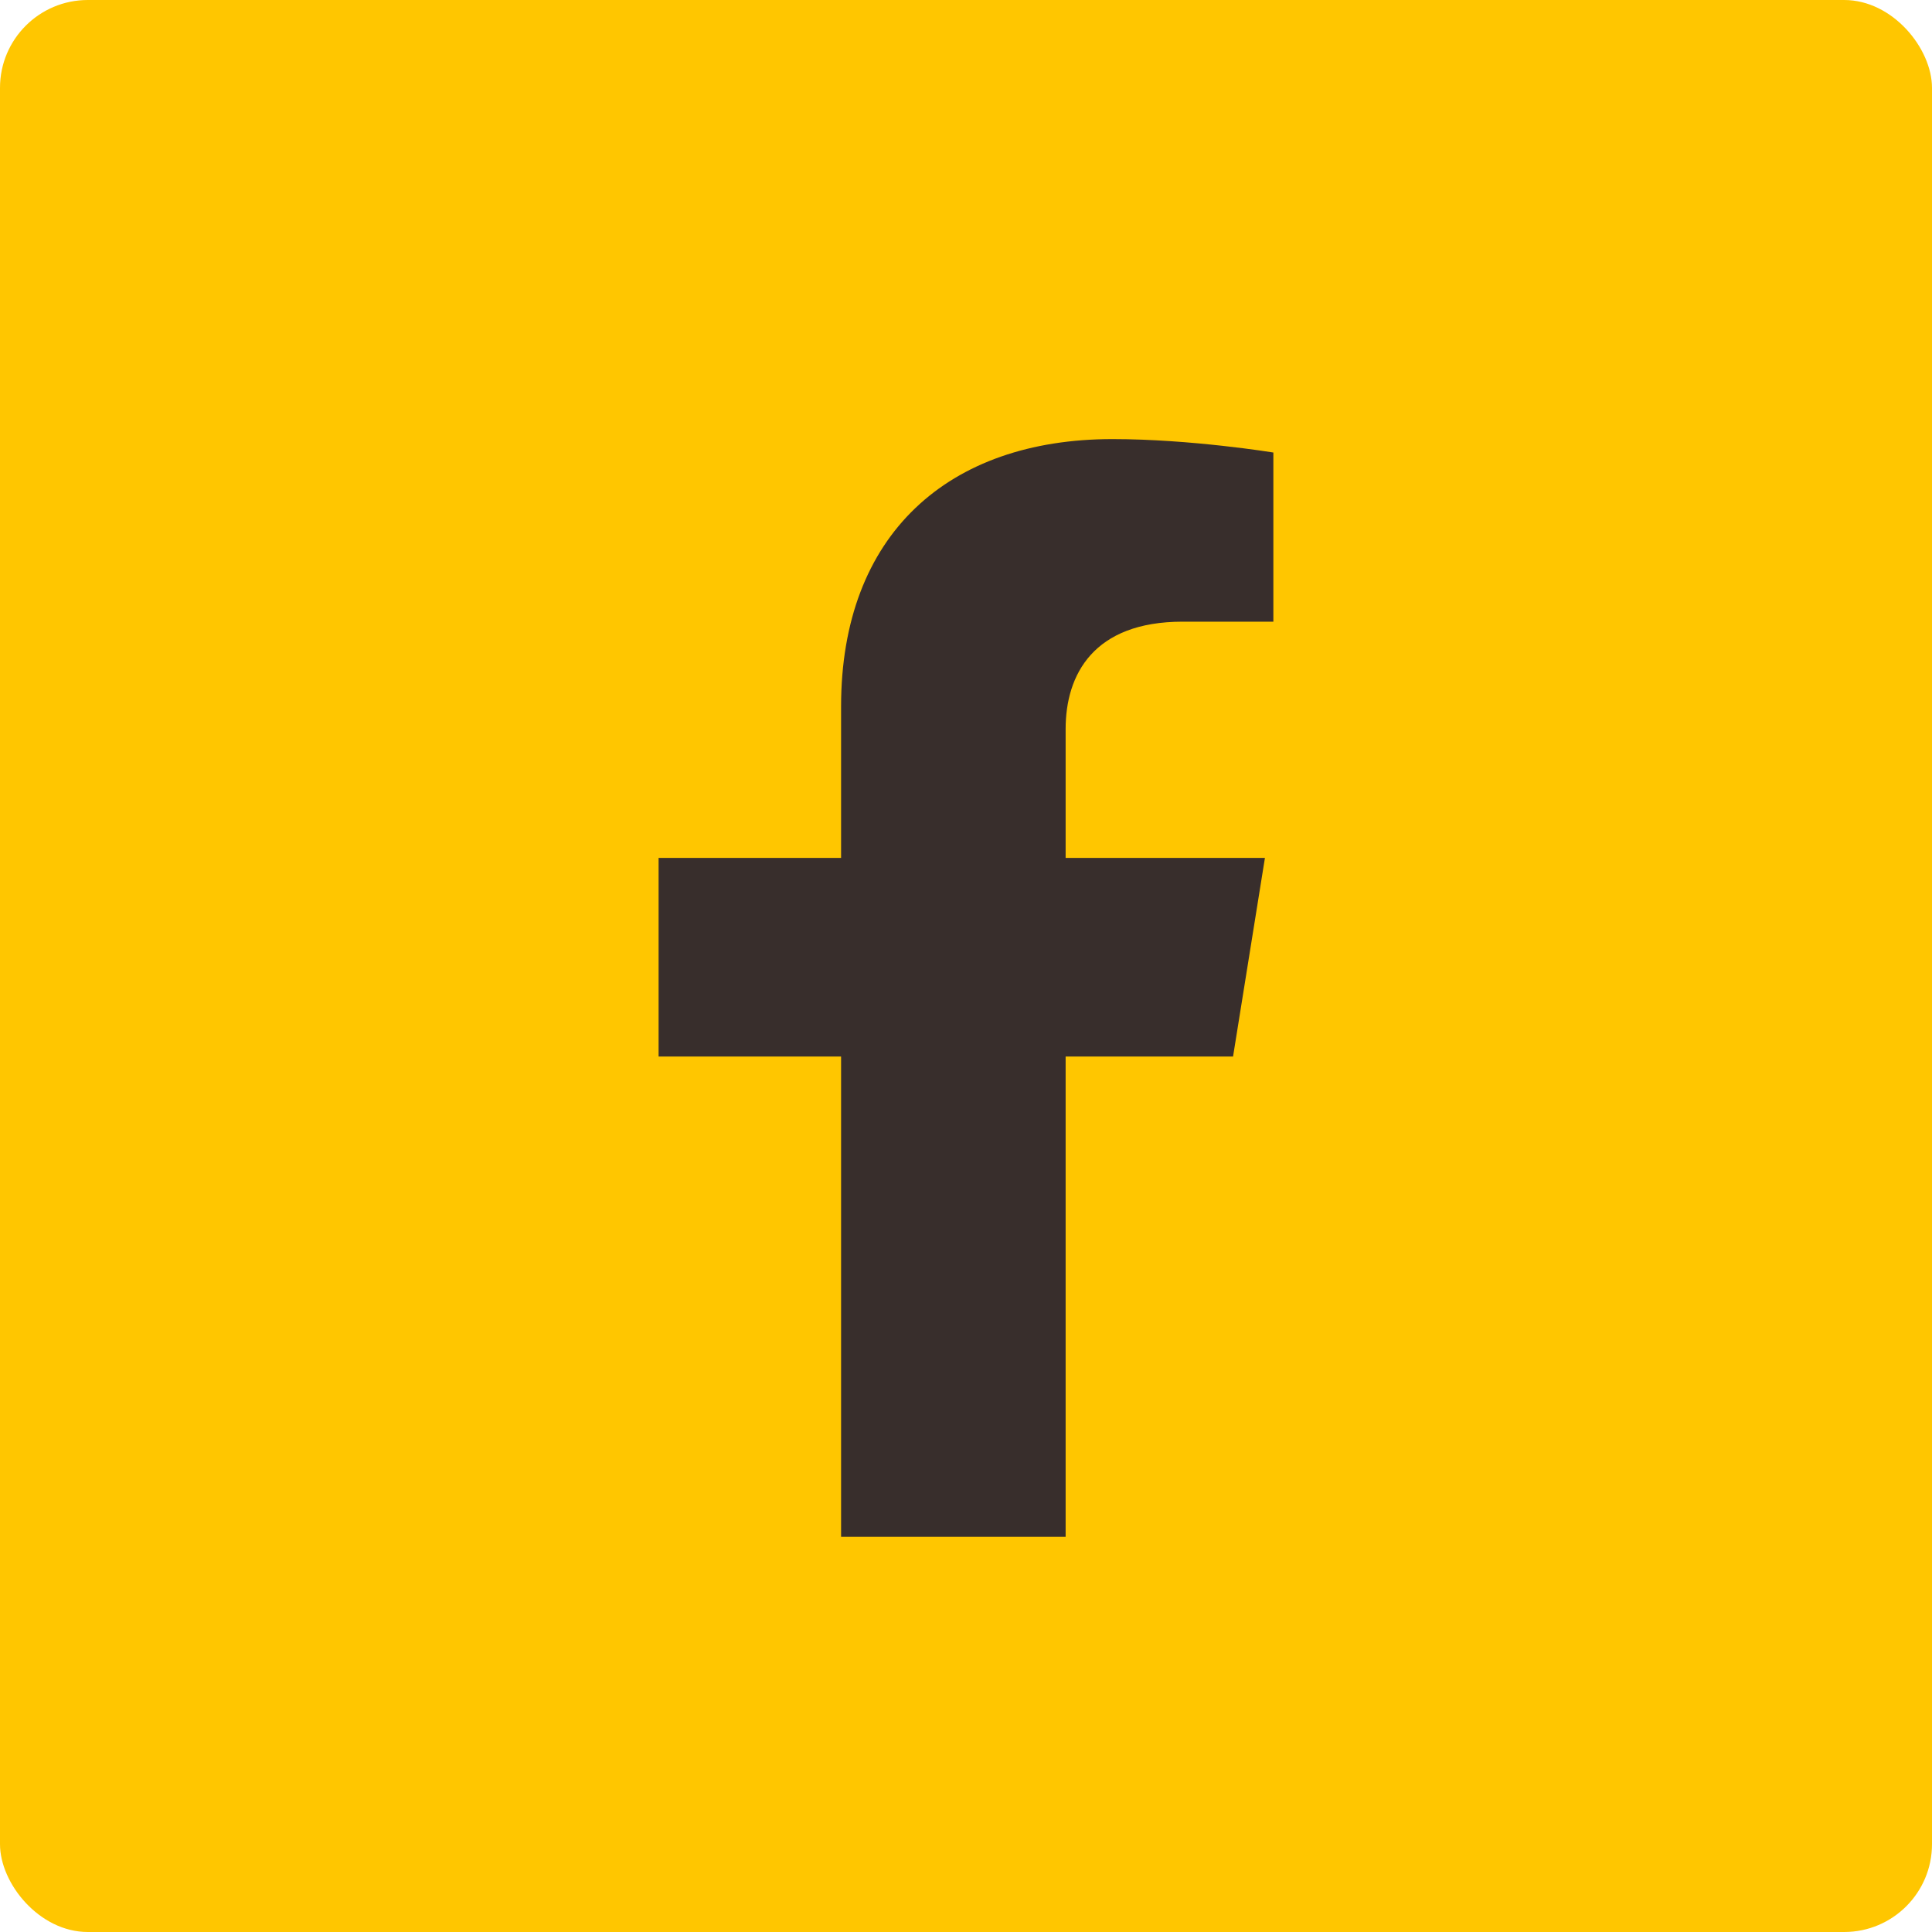 <svg width="44" height="44" viewBox="0 0 44 44" fill="none" xmlns="http://www.w3.org/2000/svg">
<rect width="44" height="44" rx="2" fill="#FFC600"/>
<path d="M19.155 35V24.062H14.999V19.538H19.155V16.09C19.155 12.167 21.597 10 25.337 10C27.126 10 29 10.306 29 10.306V14.158H26.935C24.902 14.158 24.269 15.365 24.269 16.603V19.538H28.808L28.082 24.062H24.269V35H19.155Z" fill="#382E2C"/>
</svg>
